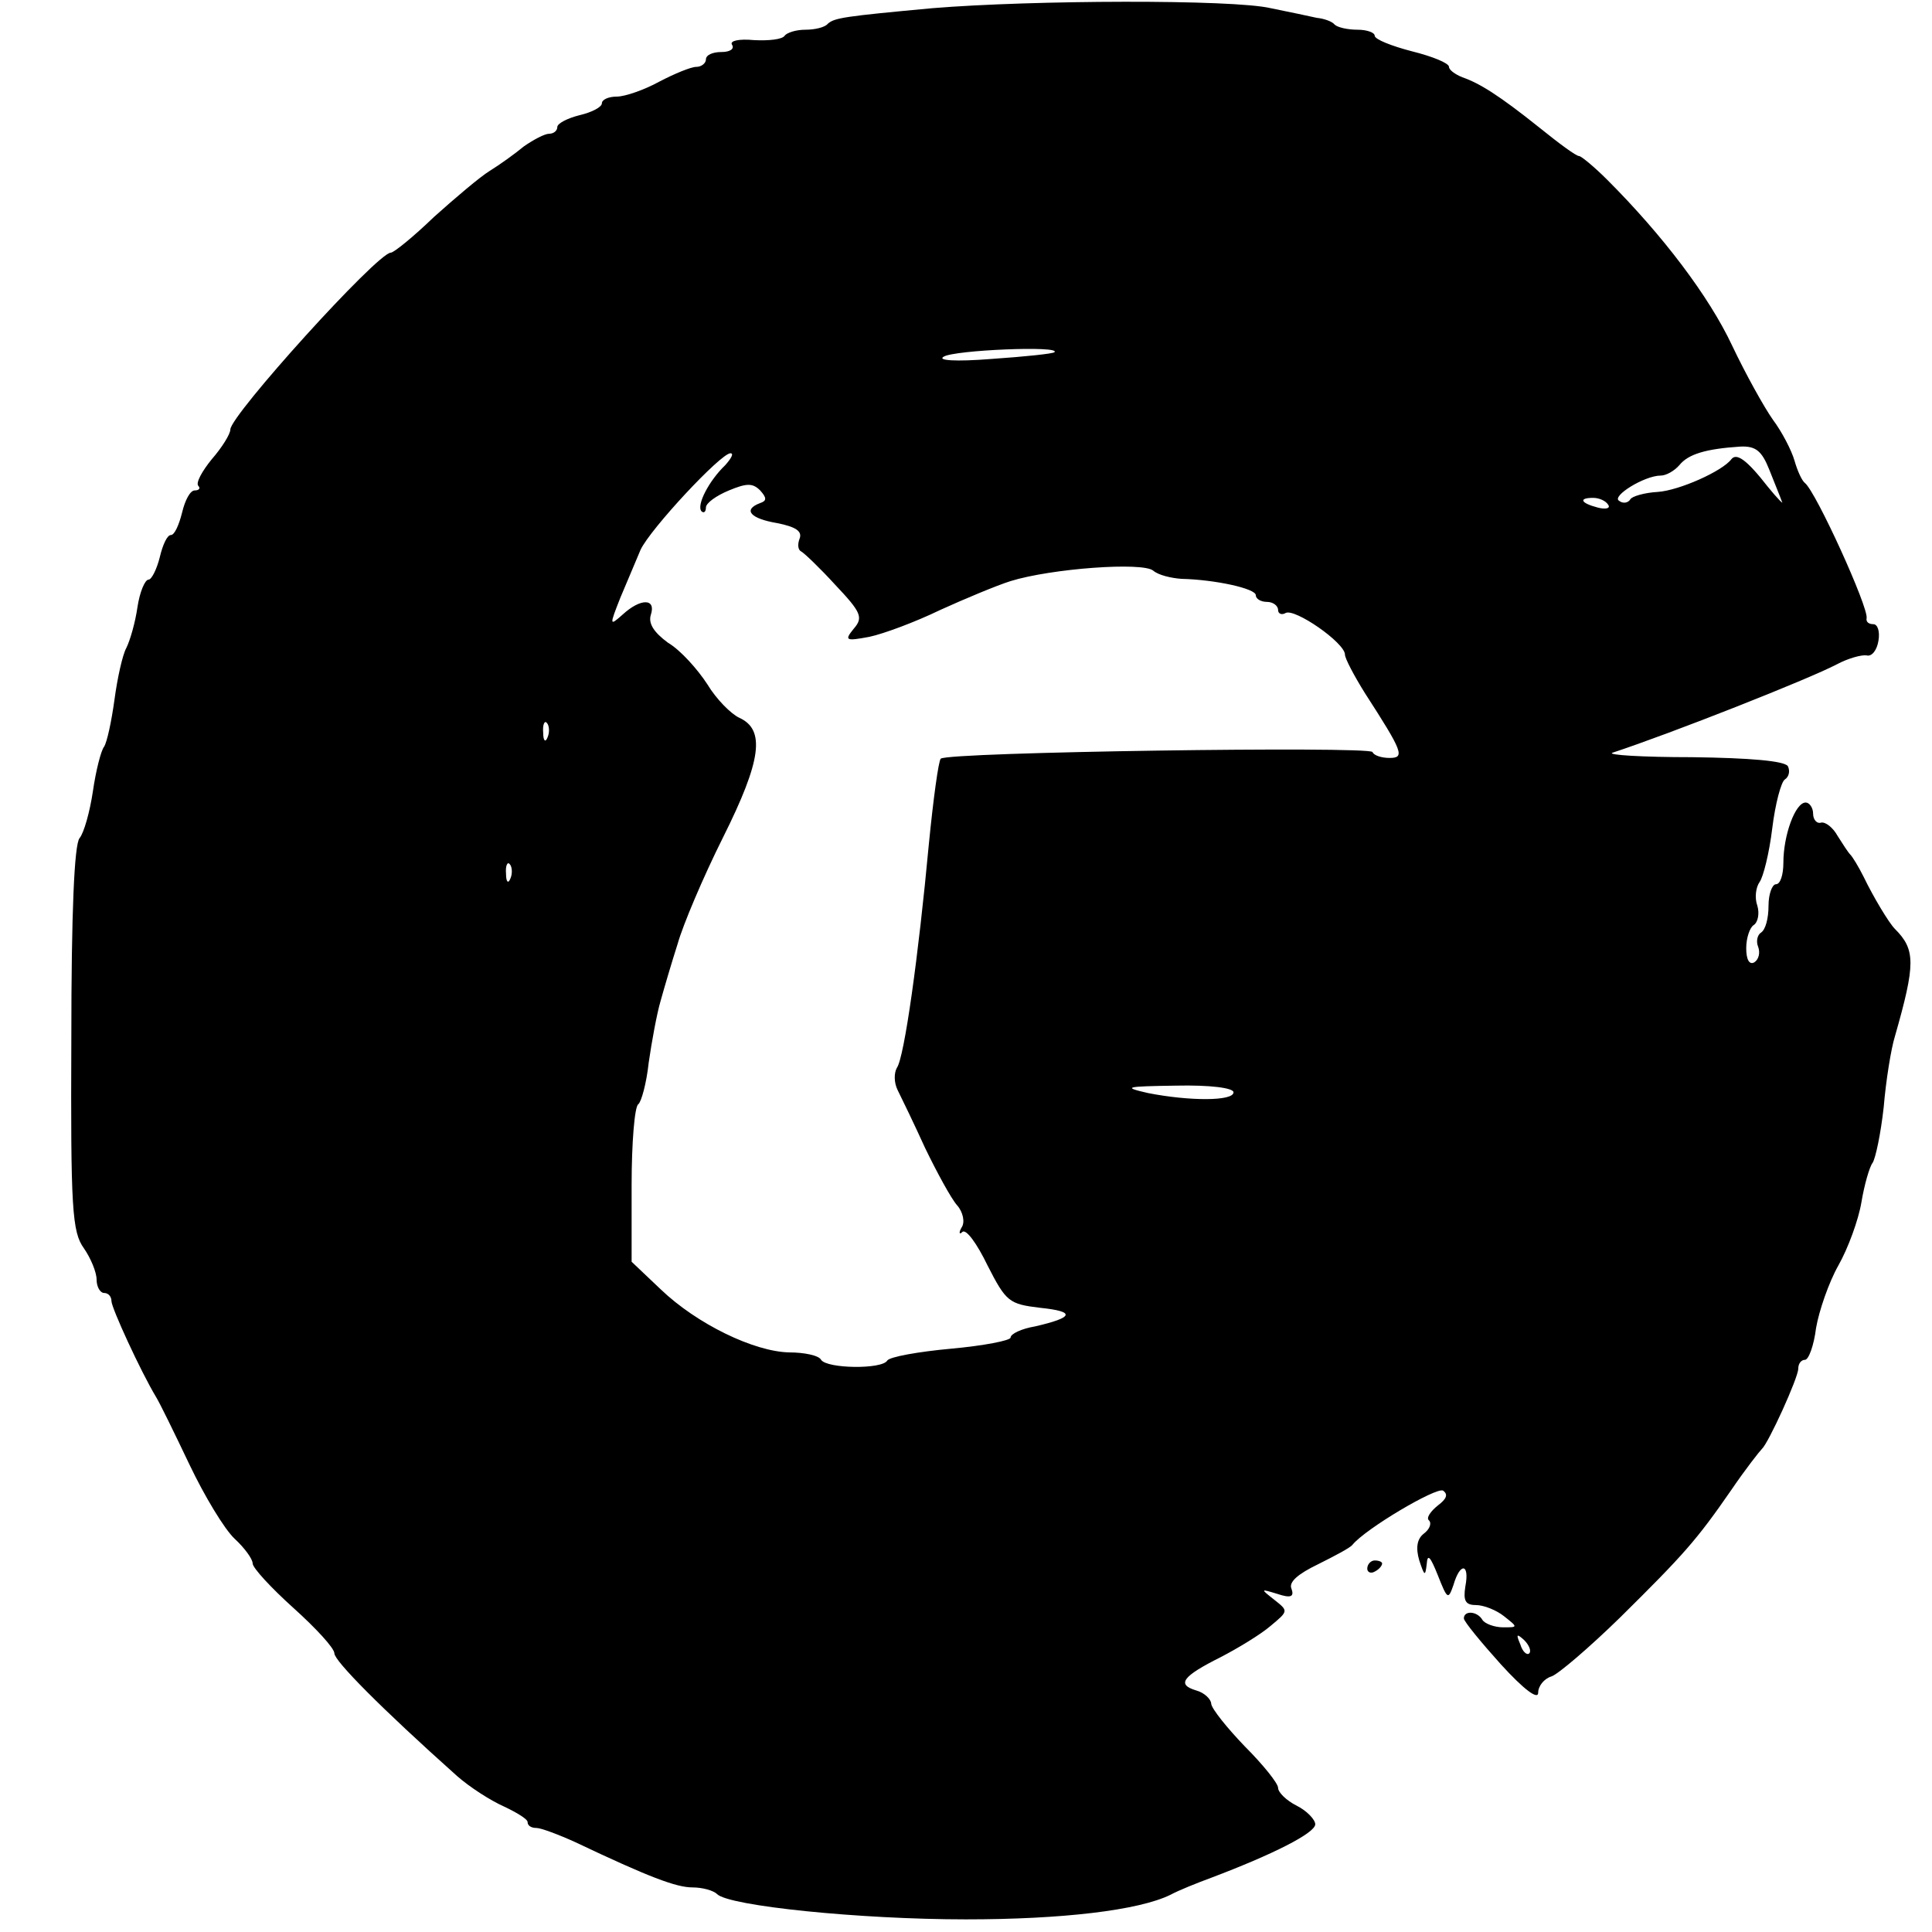 <?xml version="1.0" standalone="no"?>
<!DOCTYPE svg PUBLIC "-//W3C//DTD SVG 20010904//EN"
 "http://www.w3.org/TR/2001/REC-SVG-20010904/DTD/svg10.dtd">
<svg version="1.0" xmlns="http://www.w3.org/2000/svg"
 width="260pt" height="260pt" viewBox="0 0 260 260"
 preserveAspectRatio="xMidYMid meet">
<g transform="translate(0,260) scale(0.1,-0.1)"
fill="#000000" stroke="none">
<path d="M1255 2589 c-119 -11 -132 -13 -141 -21 -4 -5 -18 -8 -30 -8 -13 0
-25 -4 -28 -8 -3 -5 -21 -7 -41 -6 -21 2 -33 -1 -30 -6 4 -6 -3 -10 -14 -10
-12 0 -21 -4 -21 -10 0 -5 -6 -10 -13 -10 -7 0 -29 -9 -50 -20 -20 -11 -46
-20 -57 -20 -11 0 -20 -4 -20 -9 0 -5 -13 -12 -30 -16 -16 -4 -30 -11 -30 -16
0 -5 -5 -9 -11 -9 -6 0 -21 -8 -34 -17 -12 -10 -33 -25 -46 -33 -13 -8 -46
-36 -75 -62 -28 -27 -54 -48 -58 -48 -18 0 -216 -219 -216 -238 0 -6 -11 -24
-25 -40 -13 -16 -22 -32 -18 -36 3 -3 1 -6 -5 -6 -6 0 -13 -13 -17 -30 -4 -16
-10 -30 -15 -30 -5 0 -11 -13 -15 -30 -4 -16 -11 -30 -15 -30 -5 0 -12 -17
-15 -37 -3 -21 -10 -45 -15 -55 -5 -9 -12 -40 -16 -70 -4 -29 -10 -57 -14 -63
-4 -5 -11 -32 -15 -60 -4 -27 -12 -56 -18 -63 -7 -9 -11 -99 -11 -270 -1 -229
1 -260 17 -282 9 -13 17 -32 17 -42 0 -10 5 -18 10 -18 6 0 10 -5 10 -11 0 -9
39 -94 60 -129 5 -8 25 -49 45 -91 20 -42 47 -87 61 -100 13 -12 24 -27 24
-33 0 -6 25 -33 55 -60 30 -27 55 -54 55 -61 0 -10 62 -73 165 -165 17 -15 45
-33 63 -41 17 -8 32 -17 32 -21 0 -5 5 -8 12 -8 6 0 30 -9 52 -19 99 -47 136
-61 158 -61 13 0 28 -4 33 -9 16 -16 192 -34 335 -34 129 0 232 12 275 33 11
6 36 16 55 23 82 31 140 60 140 72 0 6 -11 18 -25 25 -14 7 -25 18 -25 24 0 6
-20 31 -45 56 -24 25 -44 50 -45 57 0 6 -9 15 -20 18 -27 8 -19 19 33 45 23
12 53 30 67 42 24 20 24 20 5 35 -19 15 -19 15 4 8 18 -6 23 -4 19 7 -4 9 9
20 36 33 22 11 43 22 46 26 18 22 113 78 122 73 7 -5 5 -11 -7 -20 -10 -8 -16
-17 -12 -20 4 -4 1 -12 -7 -18 -9 -7 -11 -19 -6 -36 7 -21 8 -22 10 -5 1 15 5
10 15 -15 13 -33 14 -33 21 -13 9 31 22 29 16 -2 -3 -19 0 -25 14 -25 11 0 28
-7 38 -15 19 -15 19 -15 -1 -15 -12 0 -25 5 -28 10 -7 12 -25 13 -25 2 0 -4
23 -32 50 -62 31 -34 50 -48 50 -38 0 9 8 19 18 22 9 3 51 39 92 79 86 85 103
104 150 172 19 28 38 52 41 55 9 8 49 96 49 108 0 7 4 12 9 12 5 0 12 19 15
43 4 23 17 61 30 84 13 23 27 61 31 85 4 24 11 48 15 53 4 6 11 39 15 75 3 36
10 79 15 95 28 98 28 117 0 145 -8 8 -29 43 -42 70 -7 14 -15 27 -18 30 -3 3
-10 14 -17 25 -6 11 -16 19 -22 18 -6 -2 -11 4 -11 12 0 8 -5 15 -10 15 -14 0
-30 -44 -30 -81 0 -16 -4 -29 -10 -29 -5 0 -10 -13 -10 -29 0 -17 -4 -32 -10
-36 -5 -3 -7 -12 -4 -19 3 -8 1 -17 -5 -21 -7 -4 -11 4 -11 19 0 14 5 28 10
31 6 4 8 16 5 26 -4 11 -2 25 3 32 5 7 13 39 17 72 4 33 12 63 17 66 6 4 7 12
4 18 -5 7 -51 11 -129 12 -67 0 -115 3 -107 6 79 26 264 99 302 119 15 8 33
13 40 12 7 -2 14 7 16 20 2 12 -1 22 -7 22 -6 0 -10 3 -9 8 3 14 -68 170 -83
182 -4 3 -10 16 -14 30 -4 14 -17 39 -29 55 -12 17 -37 62 -55 100 -31 66 -93
148 -168 223 -17 17 -35 32 -38 32 -4 0 -27 17 -53 38 -55 44 -81 60 -104 68
-10 4 -18 10 -18 14 0 5 -22 14 -50 21 -27 7 -50 16 -50 21 0 4 -10 8 -23 8
-13 0 -27 3 -31 7 -3 4 -14 8 -24 9 -9 2 -37 8 -62 13 -51 12 -321 11 -455 0z
m164 -463 c-2 -2 -40 -6 -84 -9 -50 -4 -74 -2 -65 3 14 9 159 15 149 6z m962
-158 c7 -18 15 -37 17 -43 3 -5 -6 4 -19 20 -28 36 -42 46 -49 37 -12 -16 -70
-42 -99 -44 -18 -1 -35 -6 -37 -10 -3 -5 -10 -6 -15 -2 -11 6 34 34 56 34 7 0
18 6 25 14 12 15 36 22 82 25 21 1 29 -6 39 -31z m-1405 6 c-22 -21 -39 -54
-32 -62 3 -3 6 -1 6 5 0 6 14 16 31 23 24 10 32 10 42 0 9 -10 9 -14 0 -17
-24 -9 -13 -21 23 -27 25 -5 34 -11 30 -21 -3 -8 -2 -15 2 -17 4 -2 25 -22 46
-45 35 -37 38 -44 25 -59 -13 -16 -11 -17 21 -11 19 4 62 20 95 36 33 15 76
33 95 39 55 17 178 26 192 14 7 -6 24 -10 38 -11 45 -1 100 -13 100 -22 0 -5
7 -9 15 -9 8 0 15 -5 15 -11 0 -5 5 -7 10 -4 12 7 80 -40 80 -56 0 -5 12 -28
27 -52 51 -79 54 -87 33 -87 -10 0 -21 3 -23 8 -6 8 -572 0 -581 -9 -3 -3 -10
-54 -16 -115 -14 -151 -33 -287 -43 -301 -4 -7 -4 -20 1 -30 5 -10 22 -45 37
-78 16 -33 35 -68 43 -77 8 -9 11 -23 6 -30 -4 -7 -3 -10 1 -6 5 5 20 -16 34
-45 25 -49 29 -52 71 -57 48 -5 45 -13 -7 -25 -18 -3 -33 -10 -33 -15 0 -4
-36 -11 -80 -15 -44 -4 -83 -11 -86 -16 -7 -12 -81 -11 -89 1 -3 6 -23 10 -43
10 -47 1 -124 38 -173 85 l-39 37 0 103 c0 57 4 106 9 109 4 3 11 28 14 56 4
28 11 66 16 83 5 18 15 52 23 77 7 25 34 89 61 143 52 104 57 145 22 161 -11
5 -31 25 -43 45 -13 20 -36 46 -53 56 -19 14 -27 26 -23 38 7 22 -14 22 -38 0
-18 -16 -18 -15 -3 23 9 21 21 50 27 64 13 28 108 130 121 130 5 0 1 -7 -7
-16z m1188 -53 c4 -5 -3 -7 -14 -4 -23 6 -26 13 -6 13 8 0 17 -4 20 -9z
m-1427 -313 c-3 -8 -6 -5 -6 6 -1 11 2 17 5 13 3 -3 4 -12 1 -19z m-50 -190
c-3 -8 -6 -5 -6 6 -1 11 2 17 5 13 3 -3 4 -12 1 -19z m973 -288 c0 -12 -59
-12 -115 -1 -35 8 -31 9 38 10 45 1 77 -3 77 -9z m398 -755 c-3 -3 -9 2 -12
12 -6 14 -5 15 5 6 7 -7 10 -15 7 -18z"/>
<path d="M1840 489 c0 -5 5 -7 10 -4 6 3 10 8 10 11 0 2 -4 4 -10 4 -5 0 -10
-5 -10 -11z"/>
</g>
</svg>

